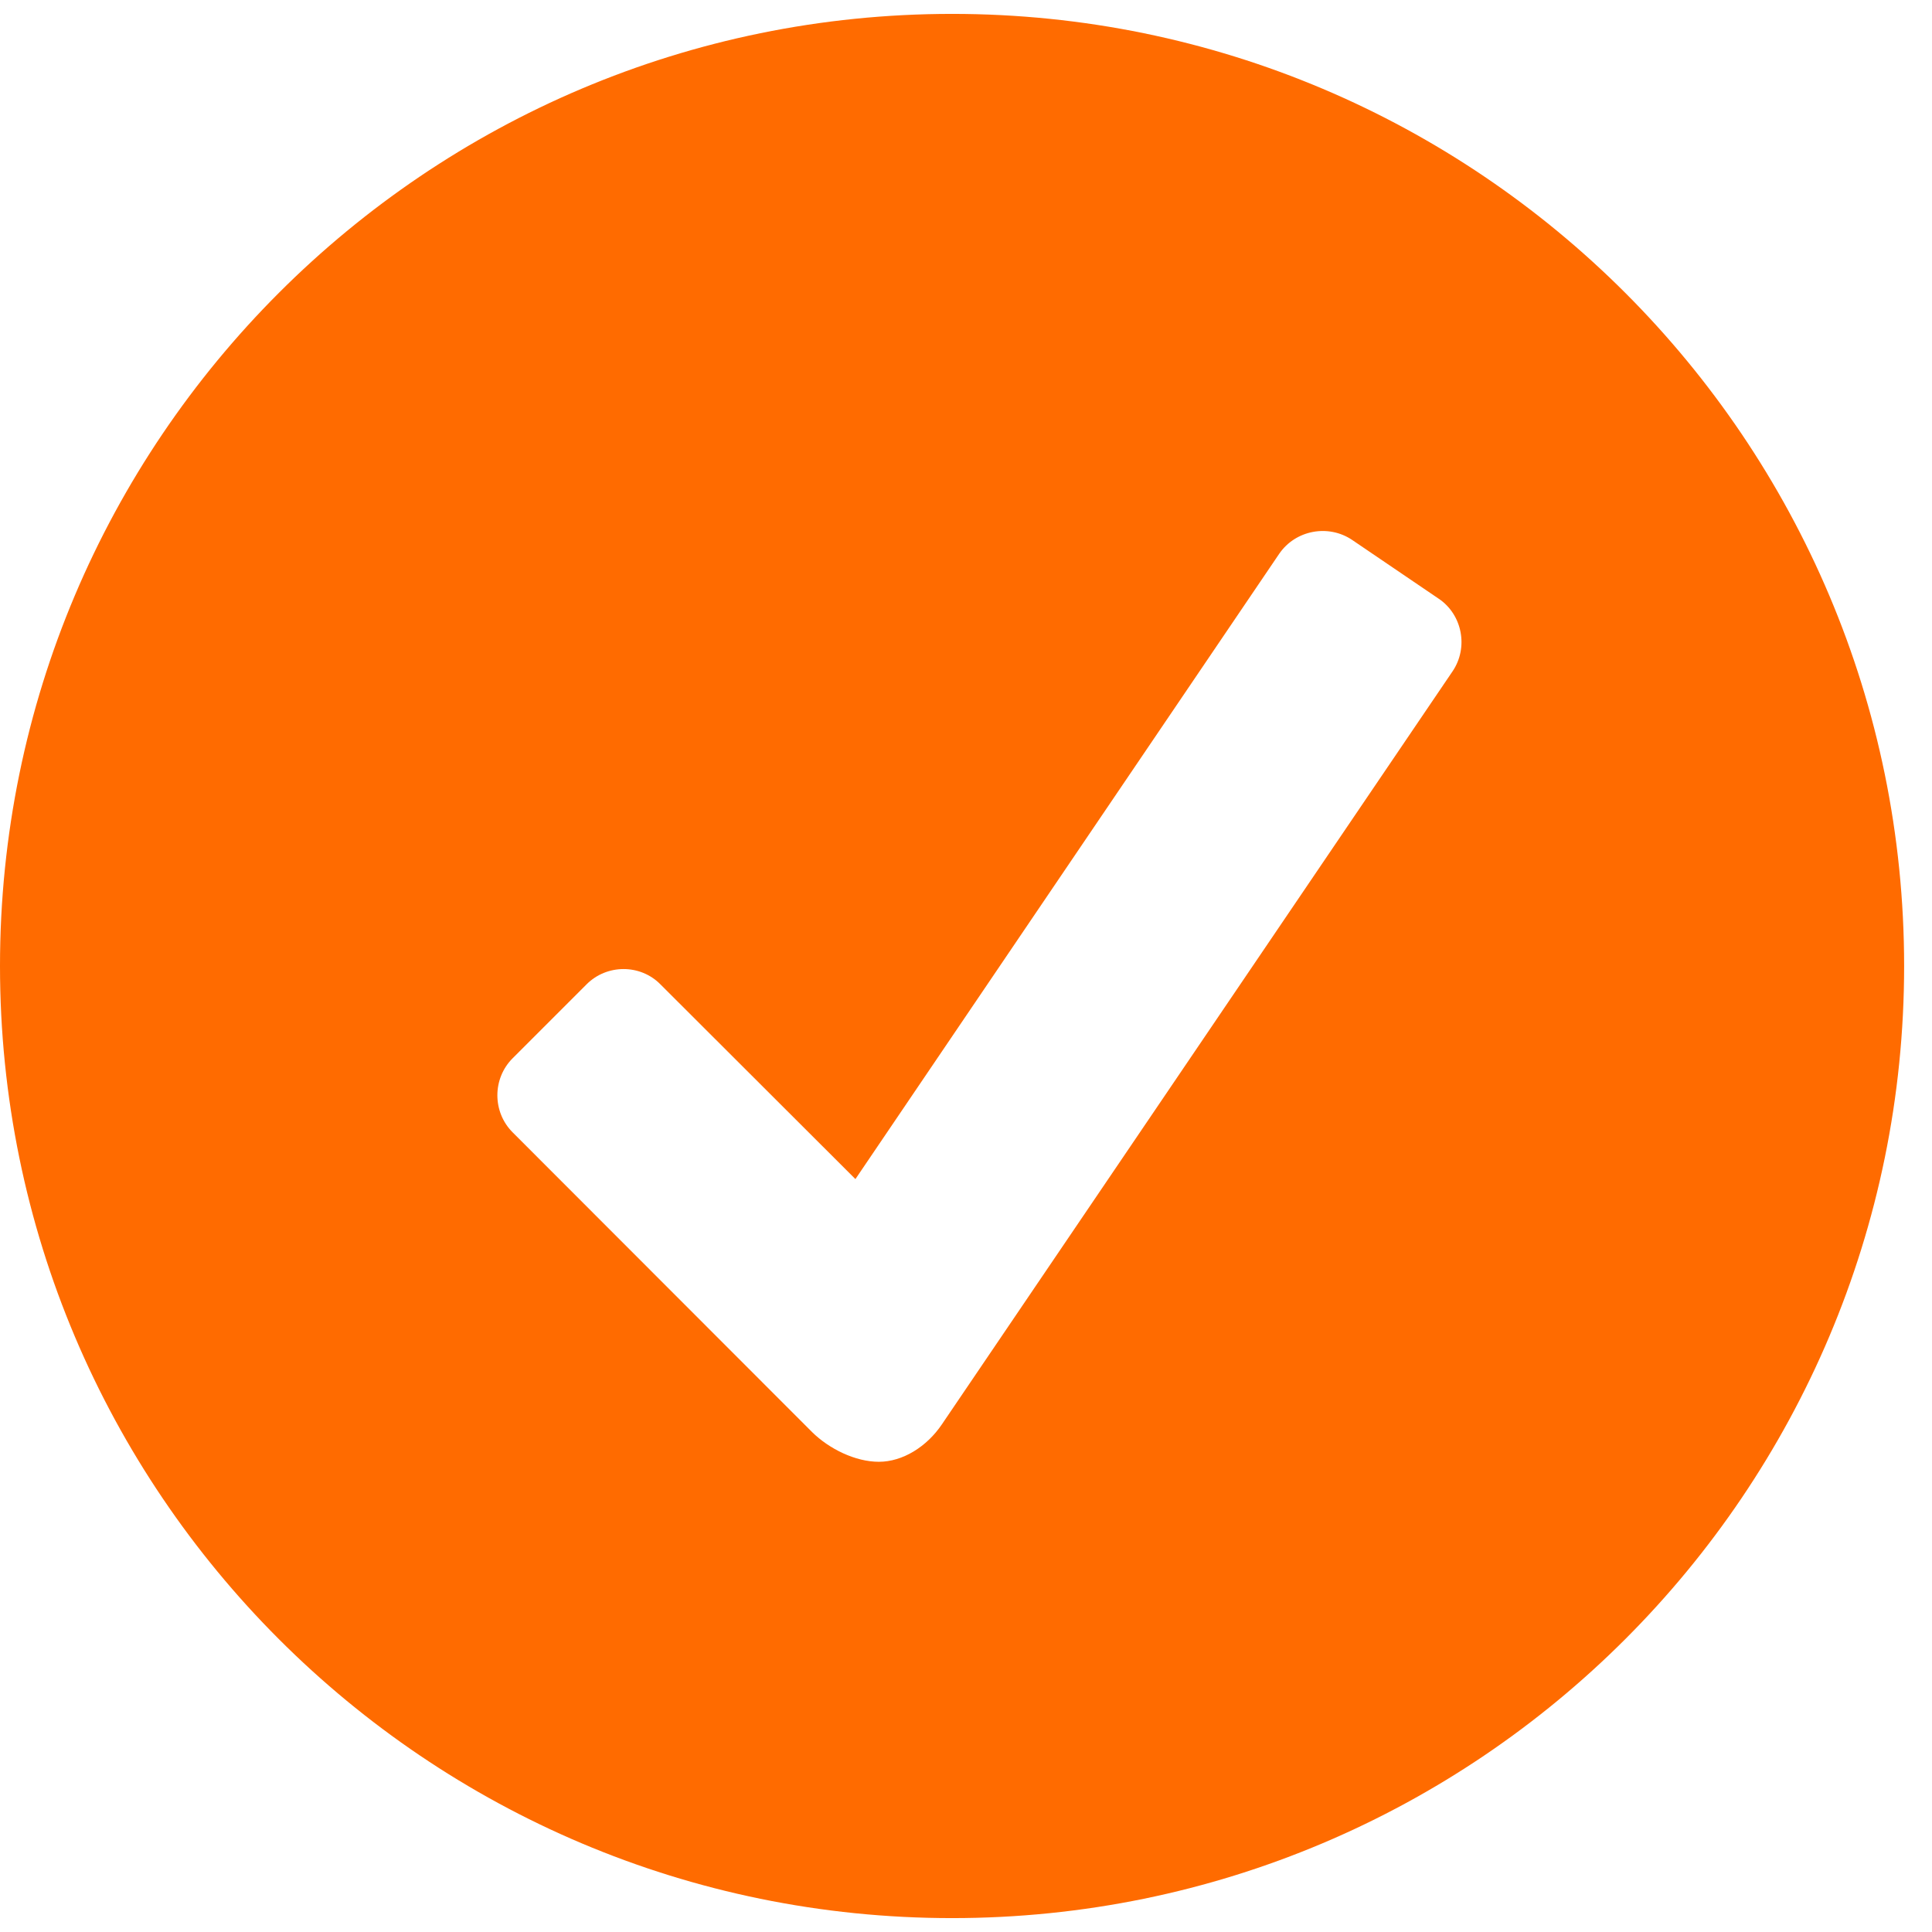 <?xml version="1.0" encoding="UTF-8"?> <svg xmlns="http://www.w3.org/2000/svg" width="21" height="21" viewBox="0 0 21 21" fill="none"> <path d="M10.349 0.151C4.635 0.151 0 4.786 0 10.5C0 16.214 4.635 20.849 10.349 20.849C16.062 20.849 20.697 16.214 20.697 10.5C20.697 4.786 16.062 0.151 10.349 0.151ZM15.788 7.298L10.238 15.482C10.074 15.725 9.812 15.889 9.553 15.889C9.295 15.889 9.011 15.747 8.828 15.567L5.572 12.308C5.351 12.087 5.351 11.724 5.572 11.503L6.376 10.699C6.597 10.478 6.96 10.478 7.178 10.699L9.298 12.816L13.904 6.02C14.081 5.761 14.438 5.695 14.696 5.868L15.64 6.509C15.895 6.682 15.964 7.039 15.788 7.298Z" fill="#FF6B00"></path> </svg> 